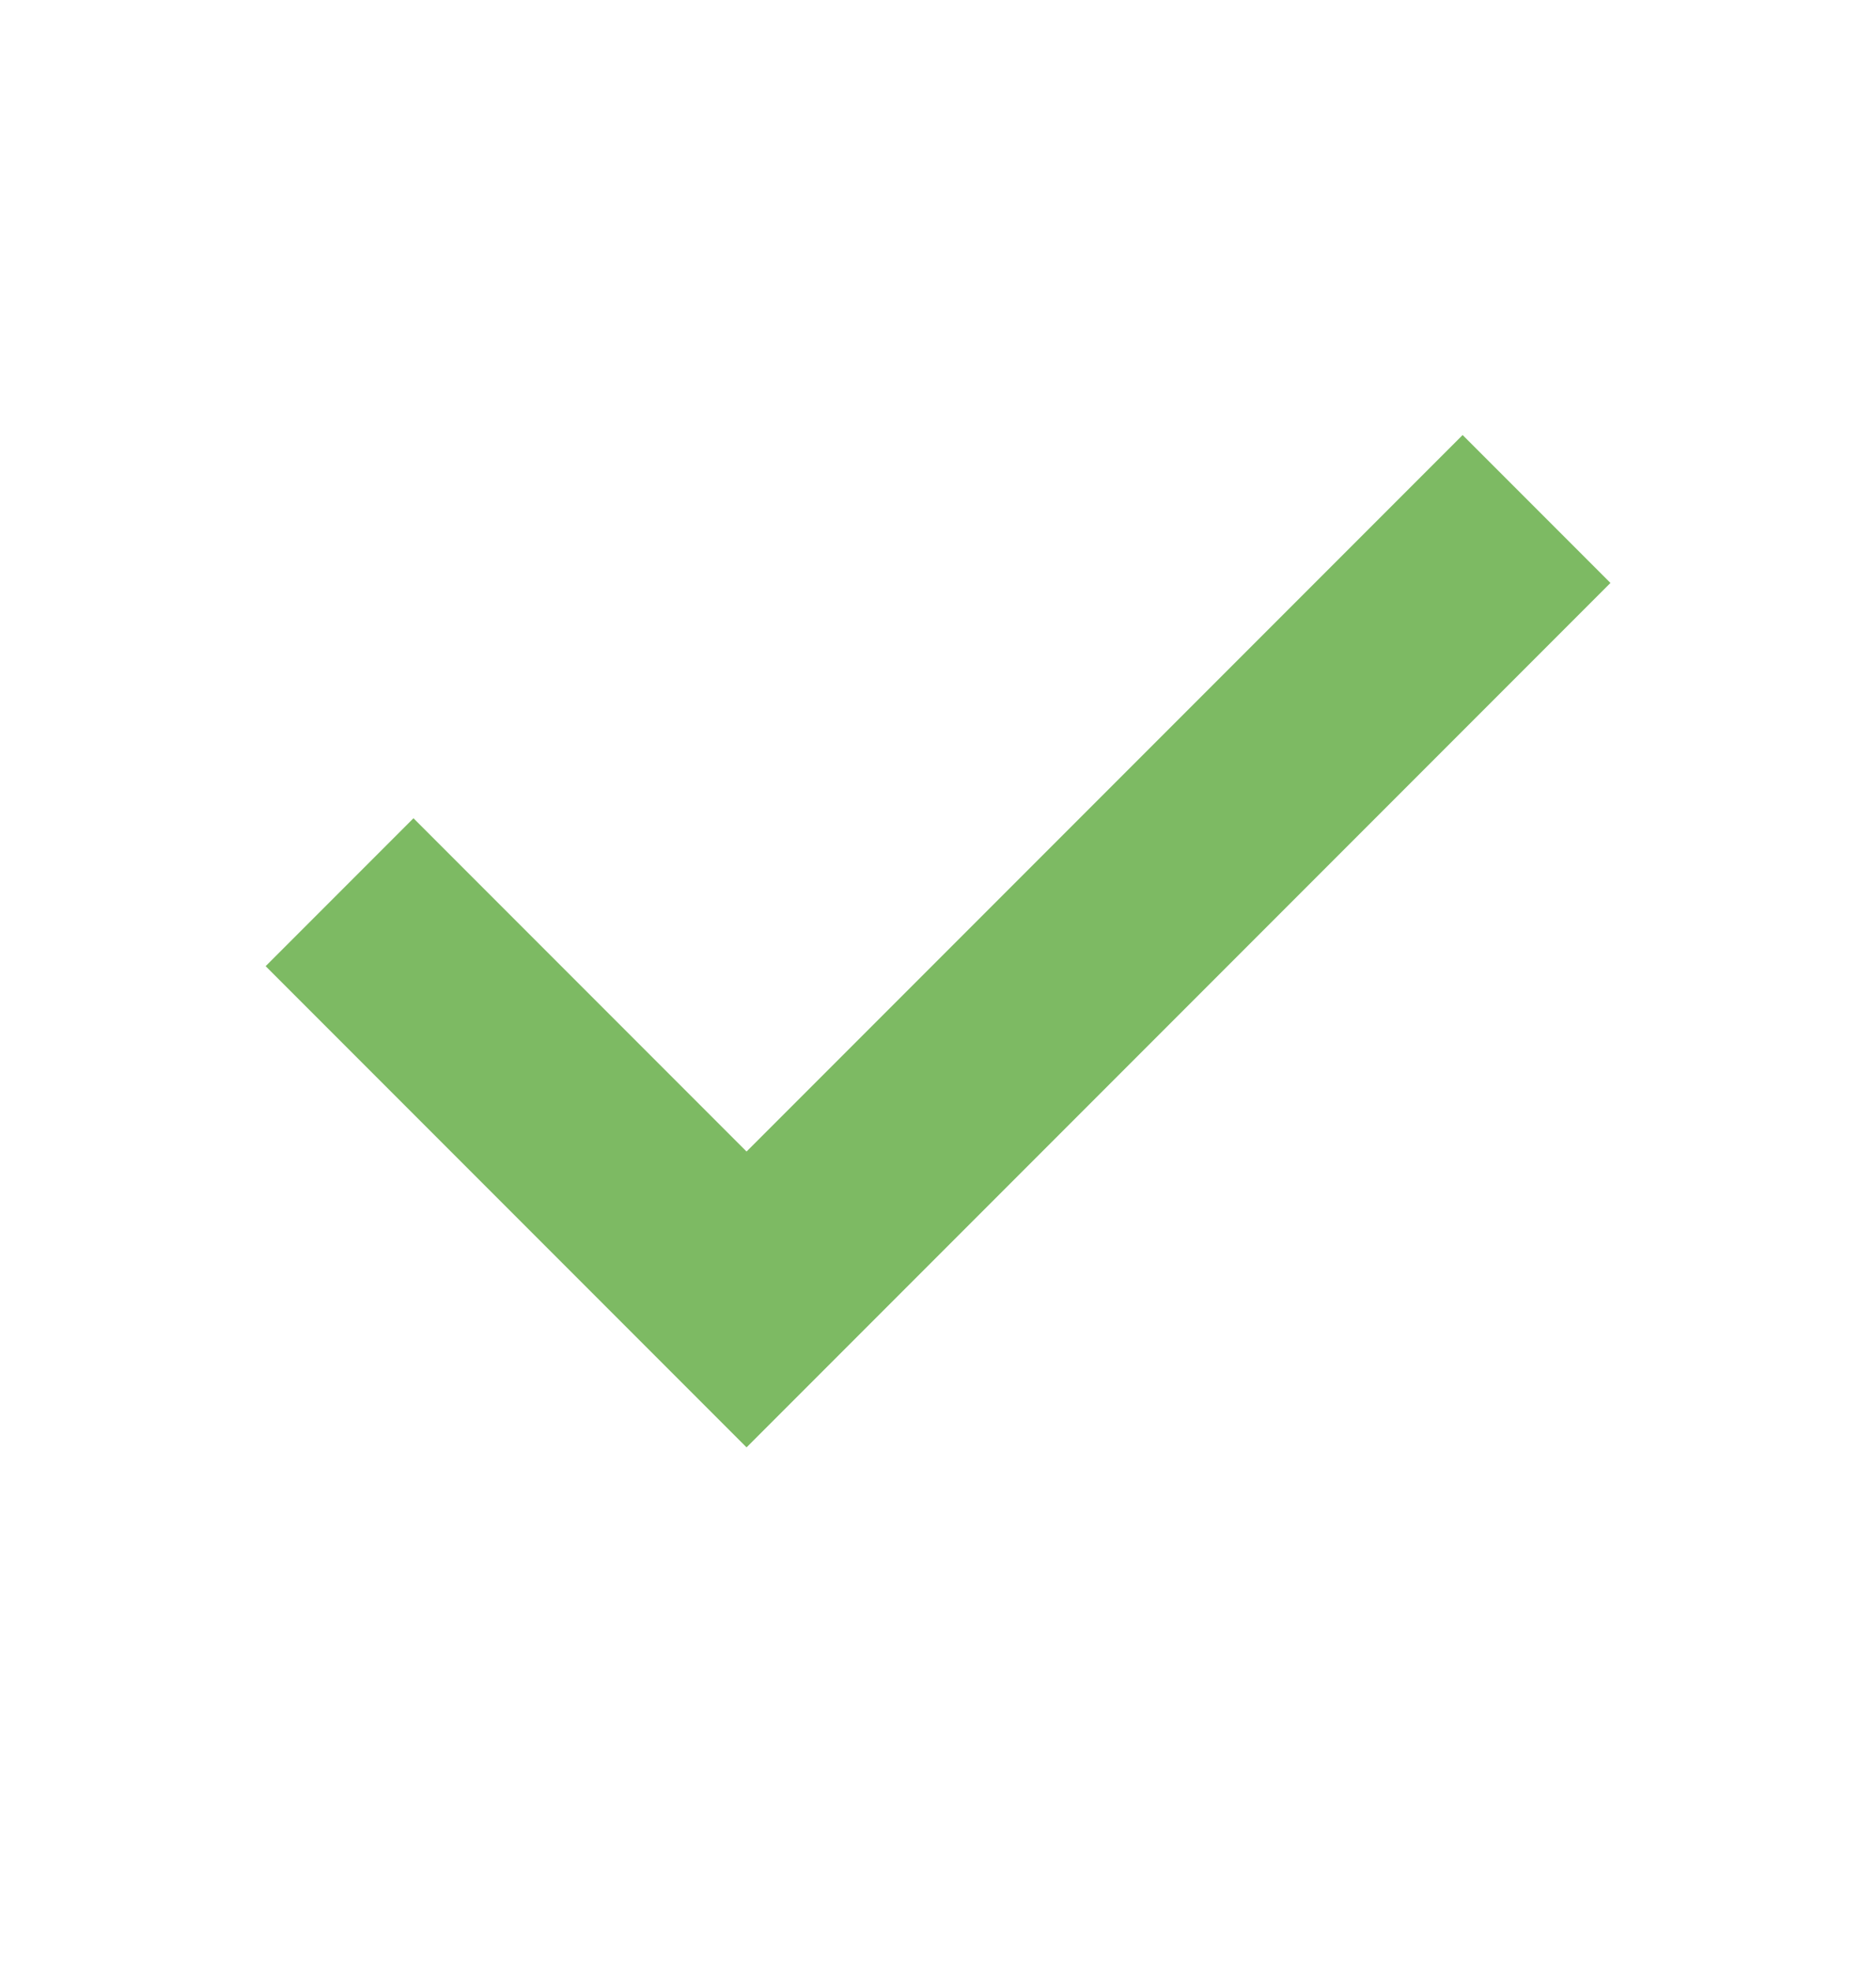 <svg xmlns="http://www.w3.org/2000/svg" fill="none" viewBox="0 0 20 21" height="21" width="20">
<path fill="#7DBA63" d="M7.959 15.421L2.832 10.294L4.408 8.718L7.959 12.269L15.593 4.635L17.169 6.211L7.959 15.421Z"></path>
</svg>

